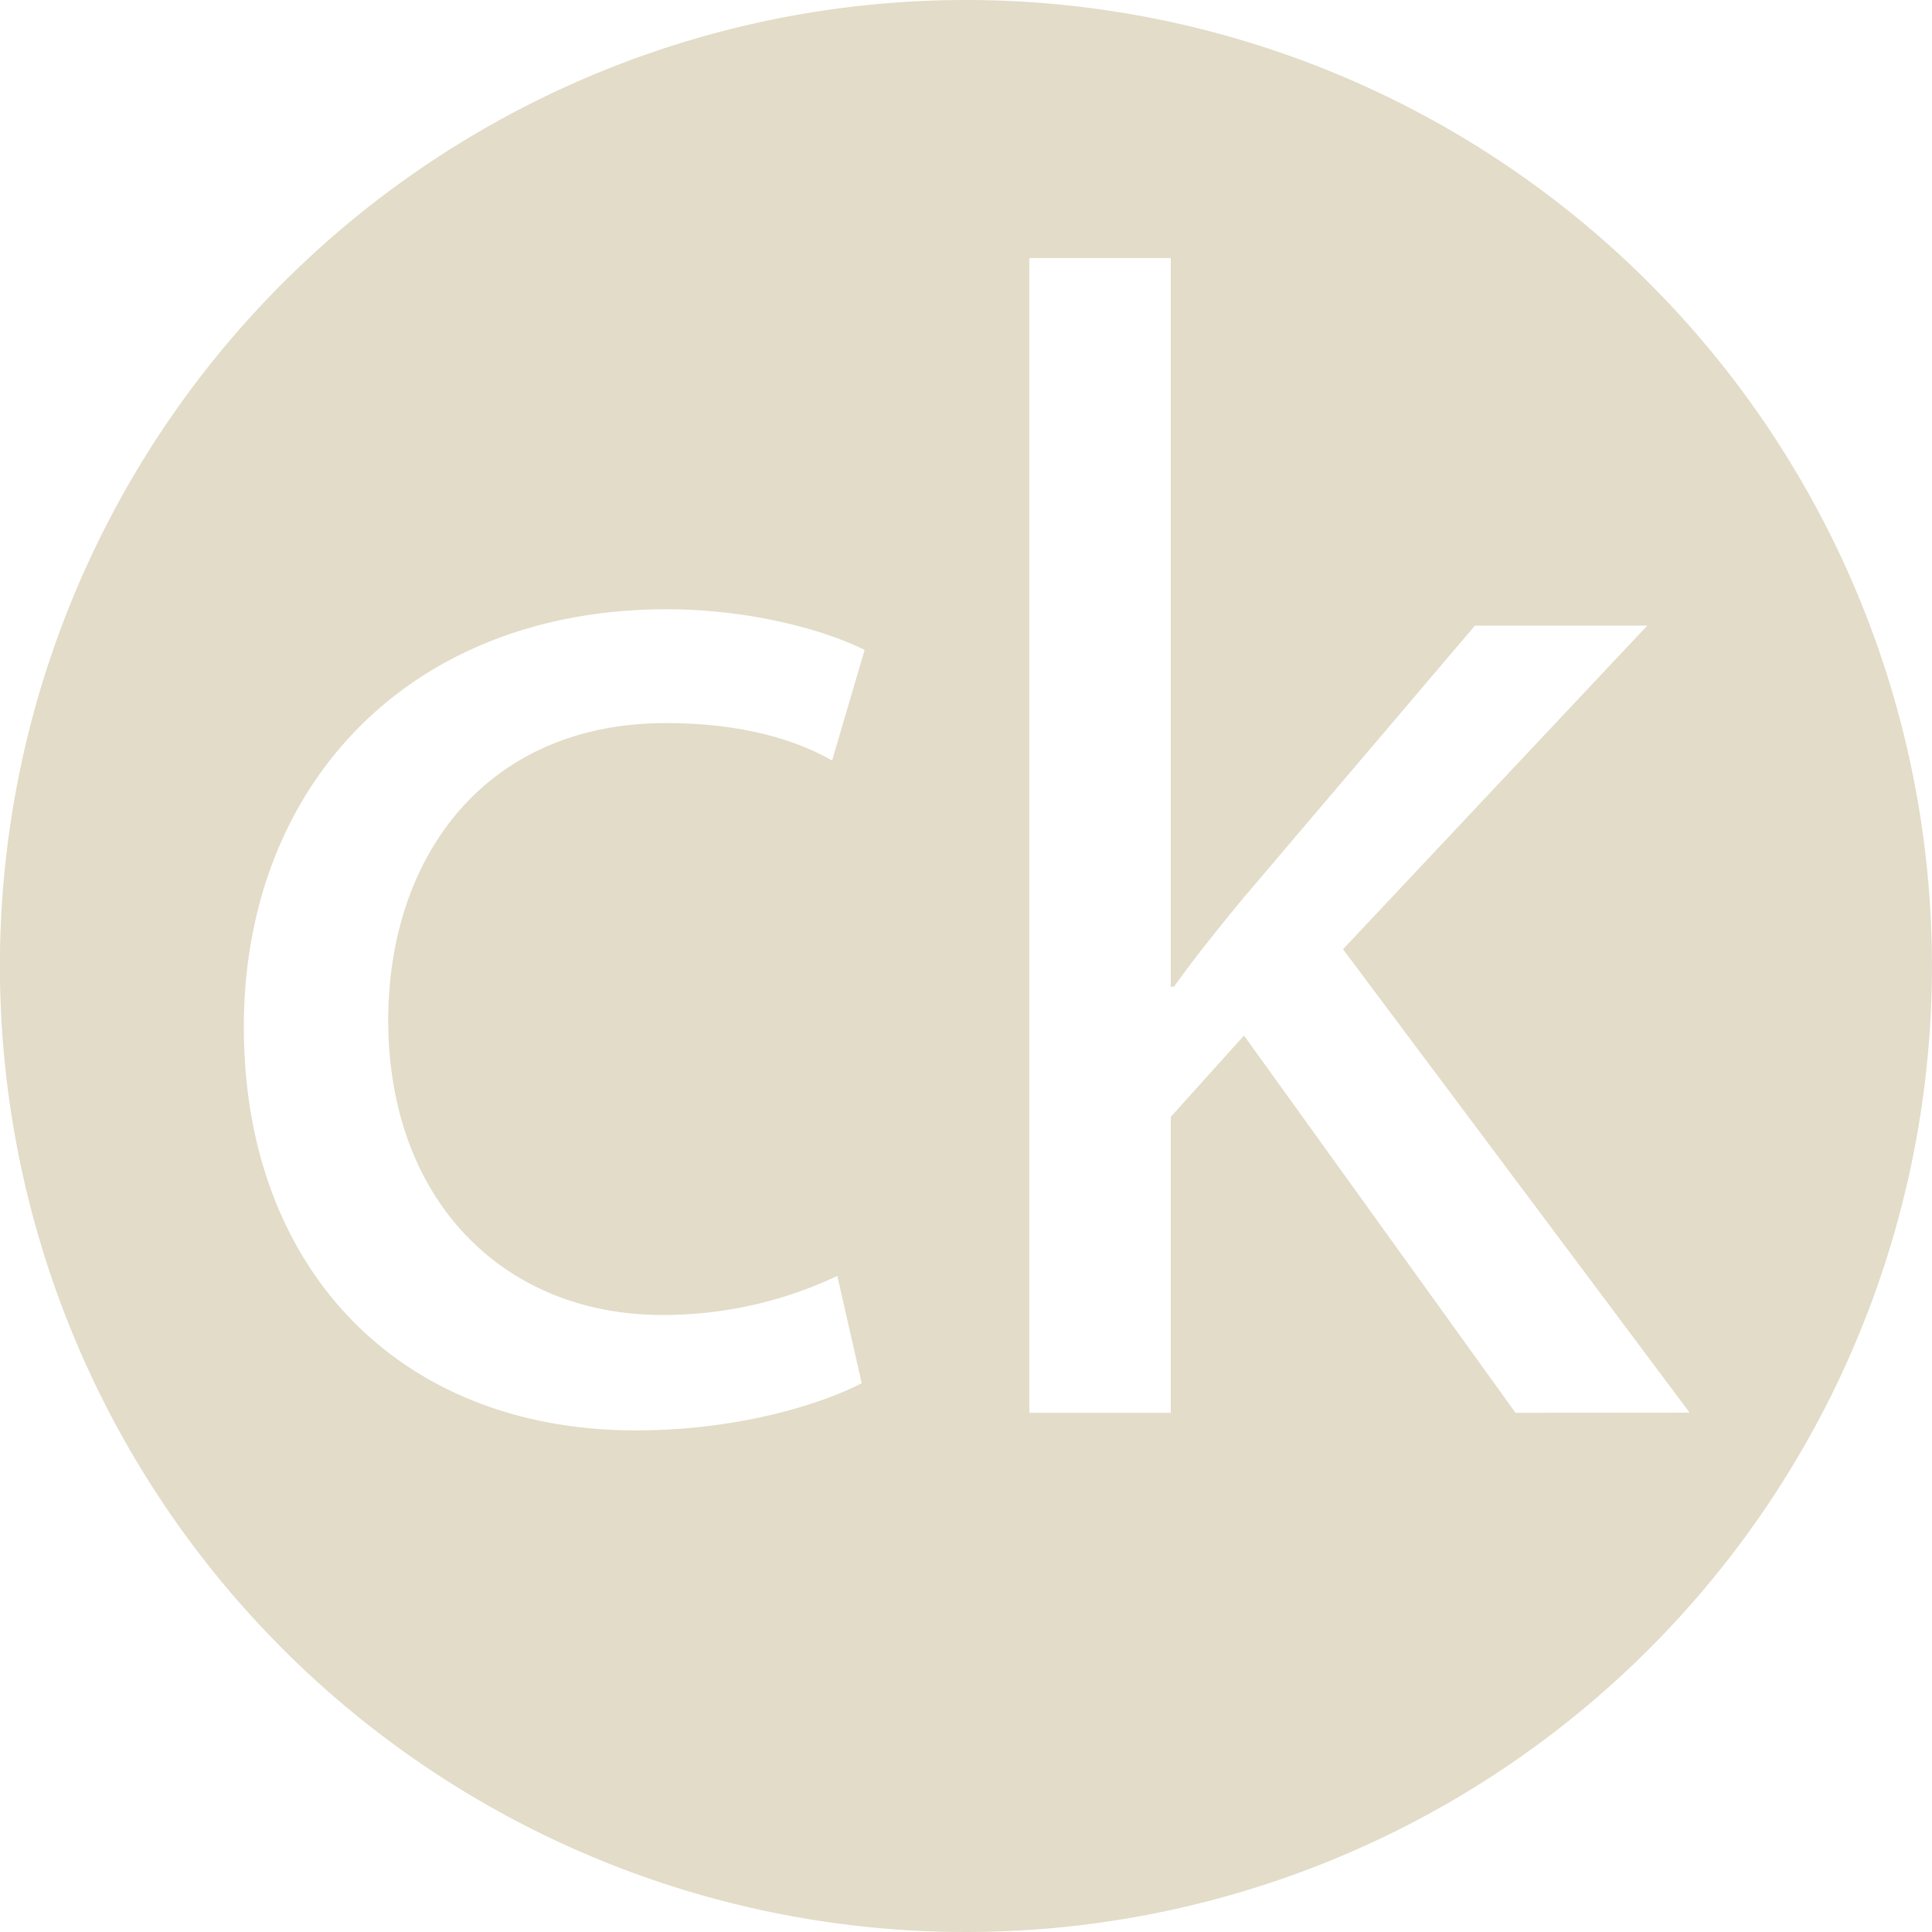 <svg id="Layer_2" data-name="Layer 2" xmlns="http://www.w3.org/2000/svg" viewBox="0 0 273.12 273.12"><path d="M144.92,7.28A136.56,136.56,0,1,0,281.48,143.84,136.55,136.55,0,0,0,144.92,7.28Zm-43,185.89a57.44,57.44,0,0,0,24.82-5.52l3.45,15.17c-5.29,2.76-17,6.67-31.95,6.67-33.56,0-55.4-23-55.4-57,0-34.25,23.45-59.08,59.76-59.08,12,0,22.53,3,28,5.75l-4.6,15.63c-4.83-2.76-12.41-5.29-23.45-5.29-25.51,0-39.3,18.85-39.3,42.07C63.32,177.31,79.87,193.17,101.94,193.17ZM222.61,207l-38.38-53.33-10.35,11.5V207h-20V43.76h20v103h.46c2.76-3.91,6.67-8.74,9.89-12.64l32.64-38.39h24.36l-43,45.74,49,65.51Z" transform="translate(-8.37 -7.28)" fill="#e2dcc8"/></svg>